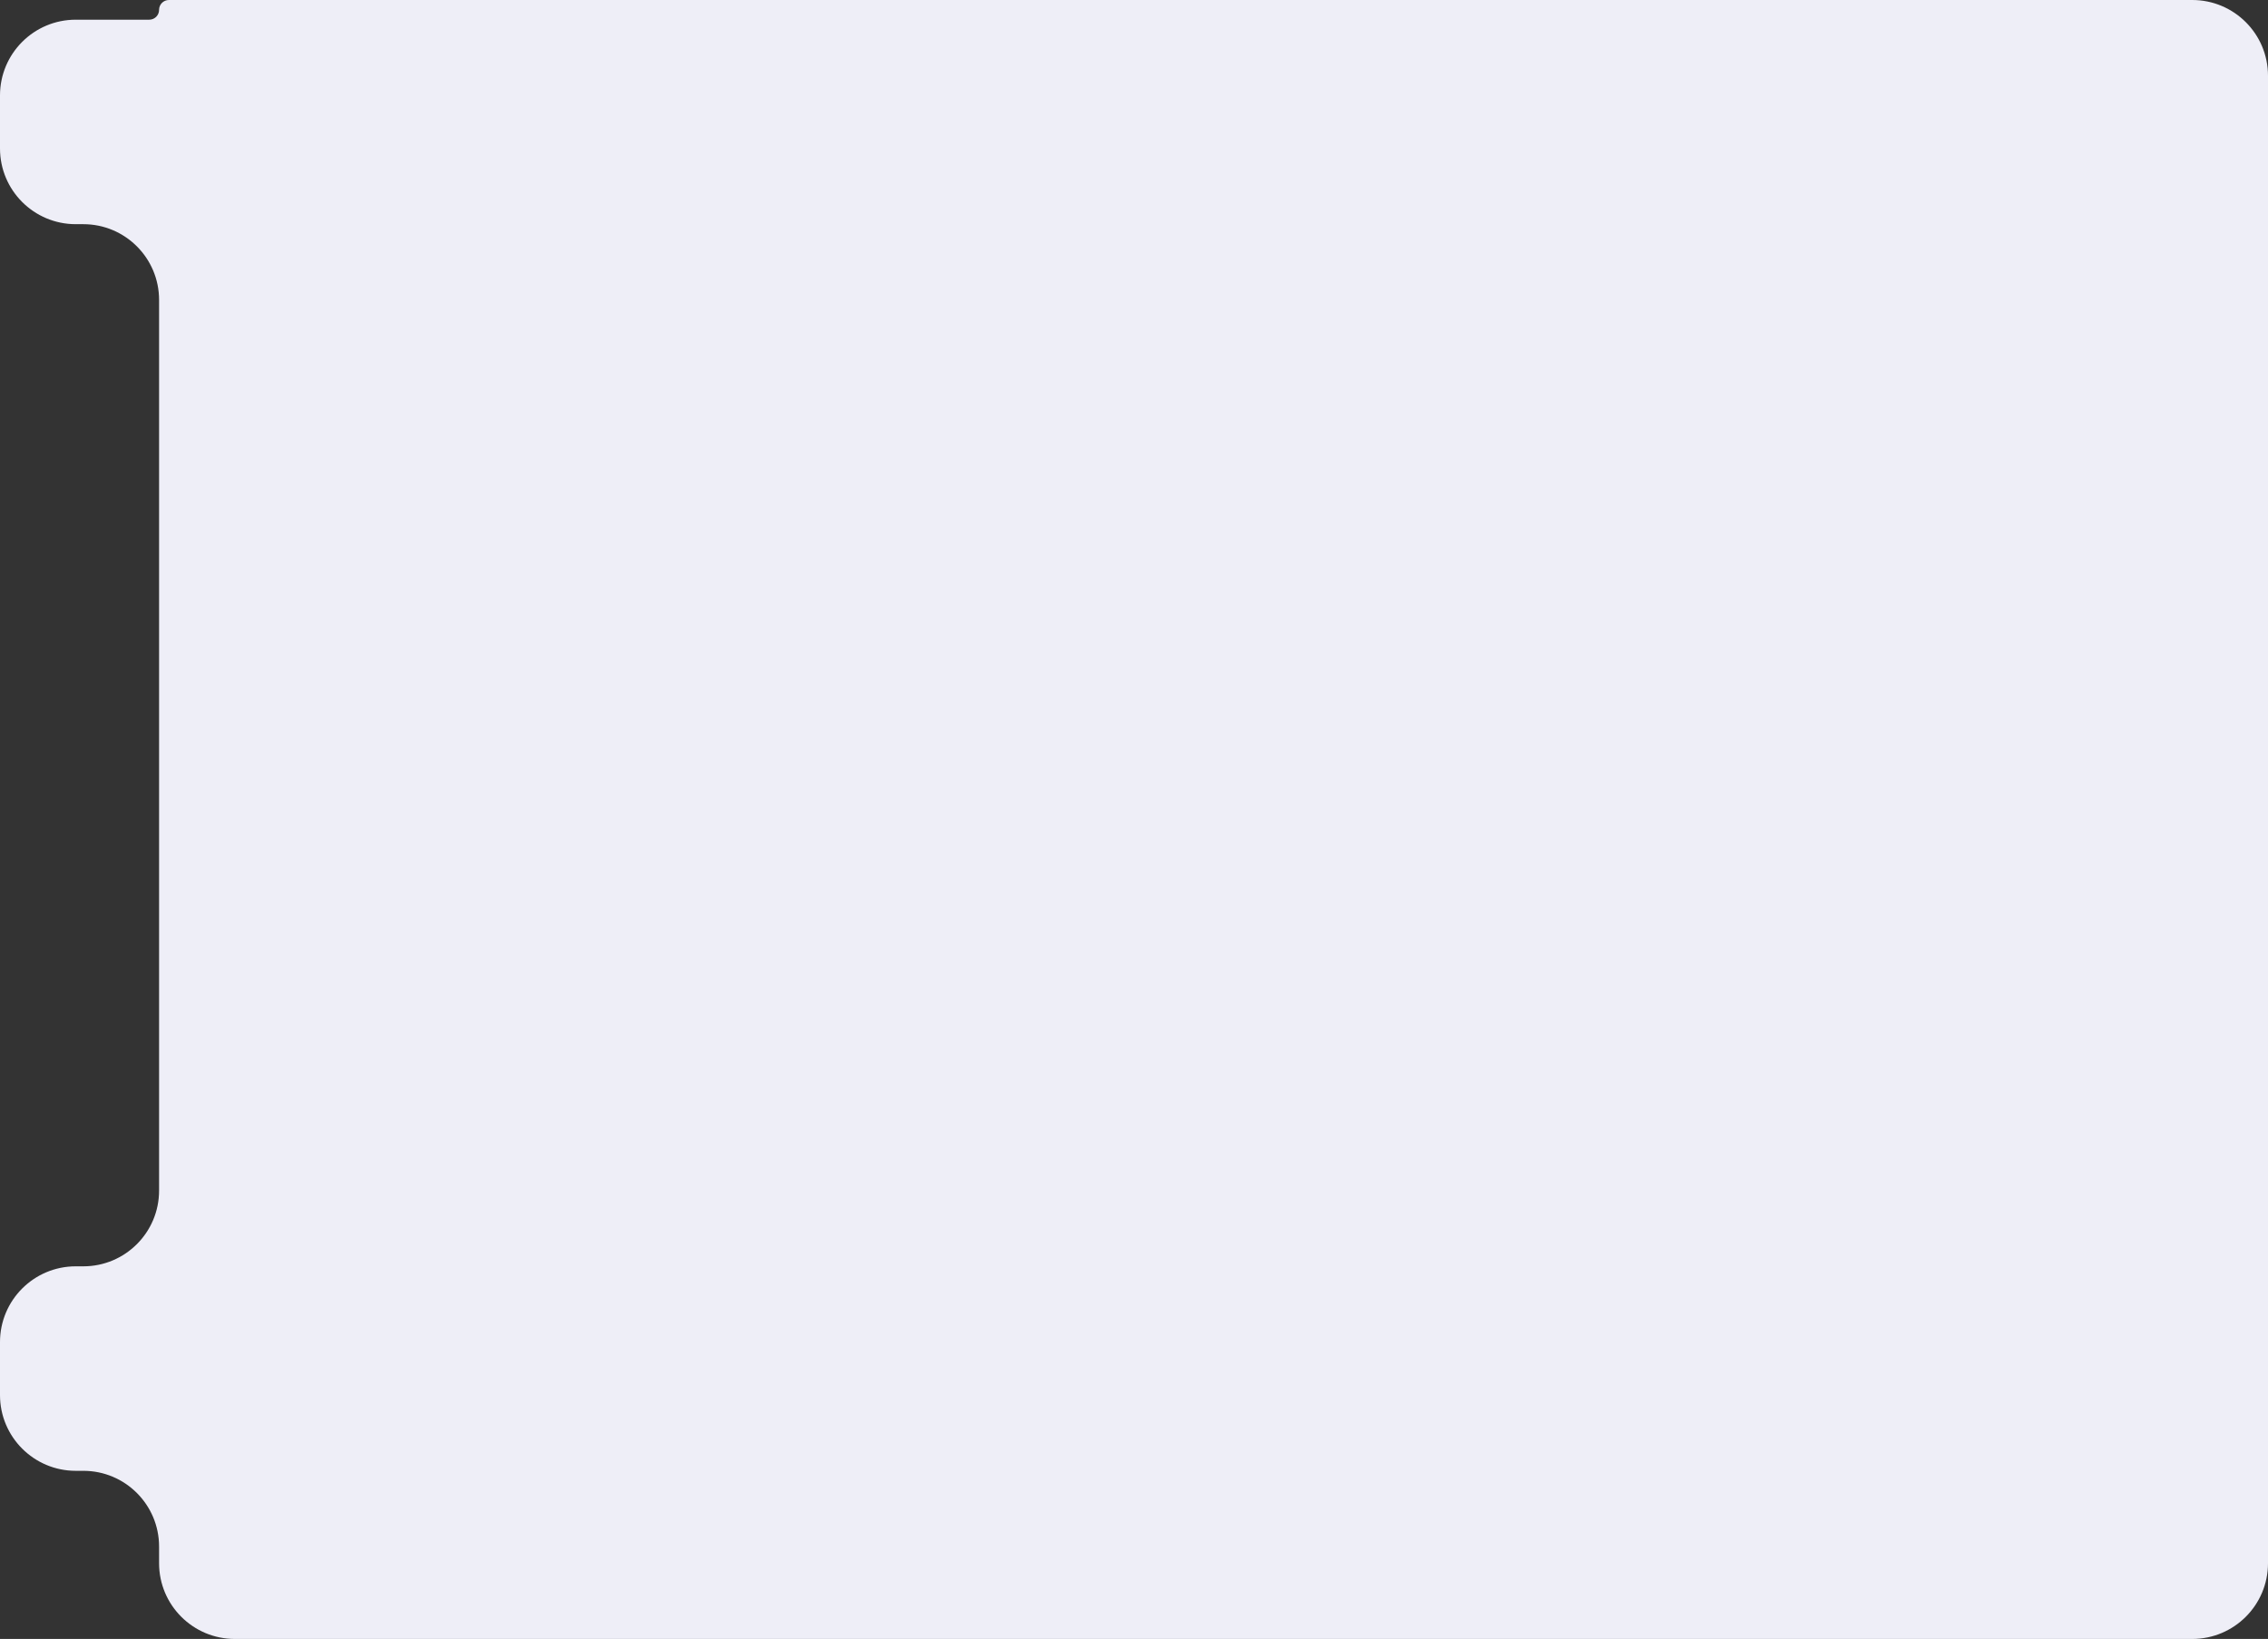 <?xml version="1.0" encoding="UTF-8"?> <svg xmlns="http://www.w3.org/2000/svg" width="1497" height="1082" viewBox="0 0 1497 1082" fill="none"><rect x="0" y="0" width="1497" height="1082" fill="#333333" stroke="none"/><path fill-rule="evenodd" clip-rule="evenodd" d="M105 6.5C105 2.91 107.91 0 111.5 0H1447C1474.61 0 1497 22.386 1497 50V1032C1497 1059.61 1474.61 1082 1447 1082H155C127.386 1082 105 1059.61 105 1032V1021C105 993.386 82.614 971 55 971H50C22.386 971 0 948.614 0 921V886C0 858.386 22.386 836 50 836H55C82.614 836 105 813.614 105 786V198C105 170.386 82.614 148 55 148H50C22.386 148 0 125.614 0 98V63C0 35.386 22.386 13 50 13H98.5C102.09 13 105 10.09 105 6.5V6.5Z" fill="#EEEEF7"></path></svg> 
